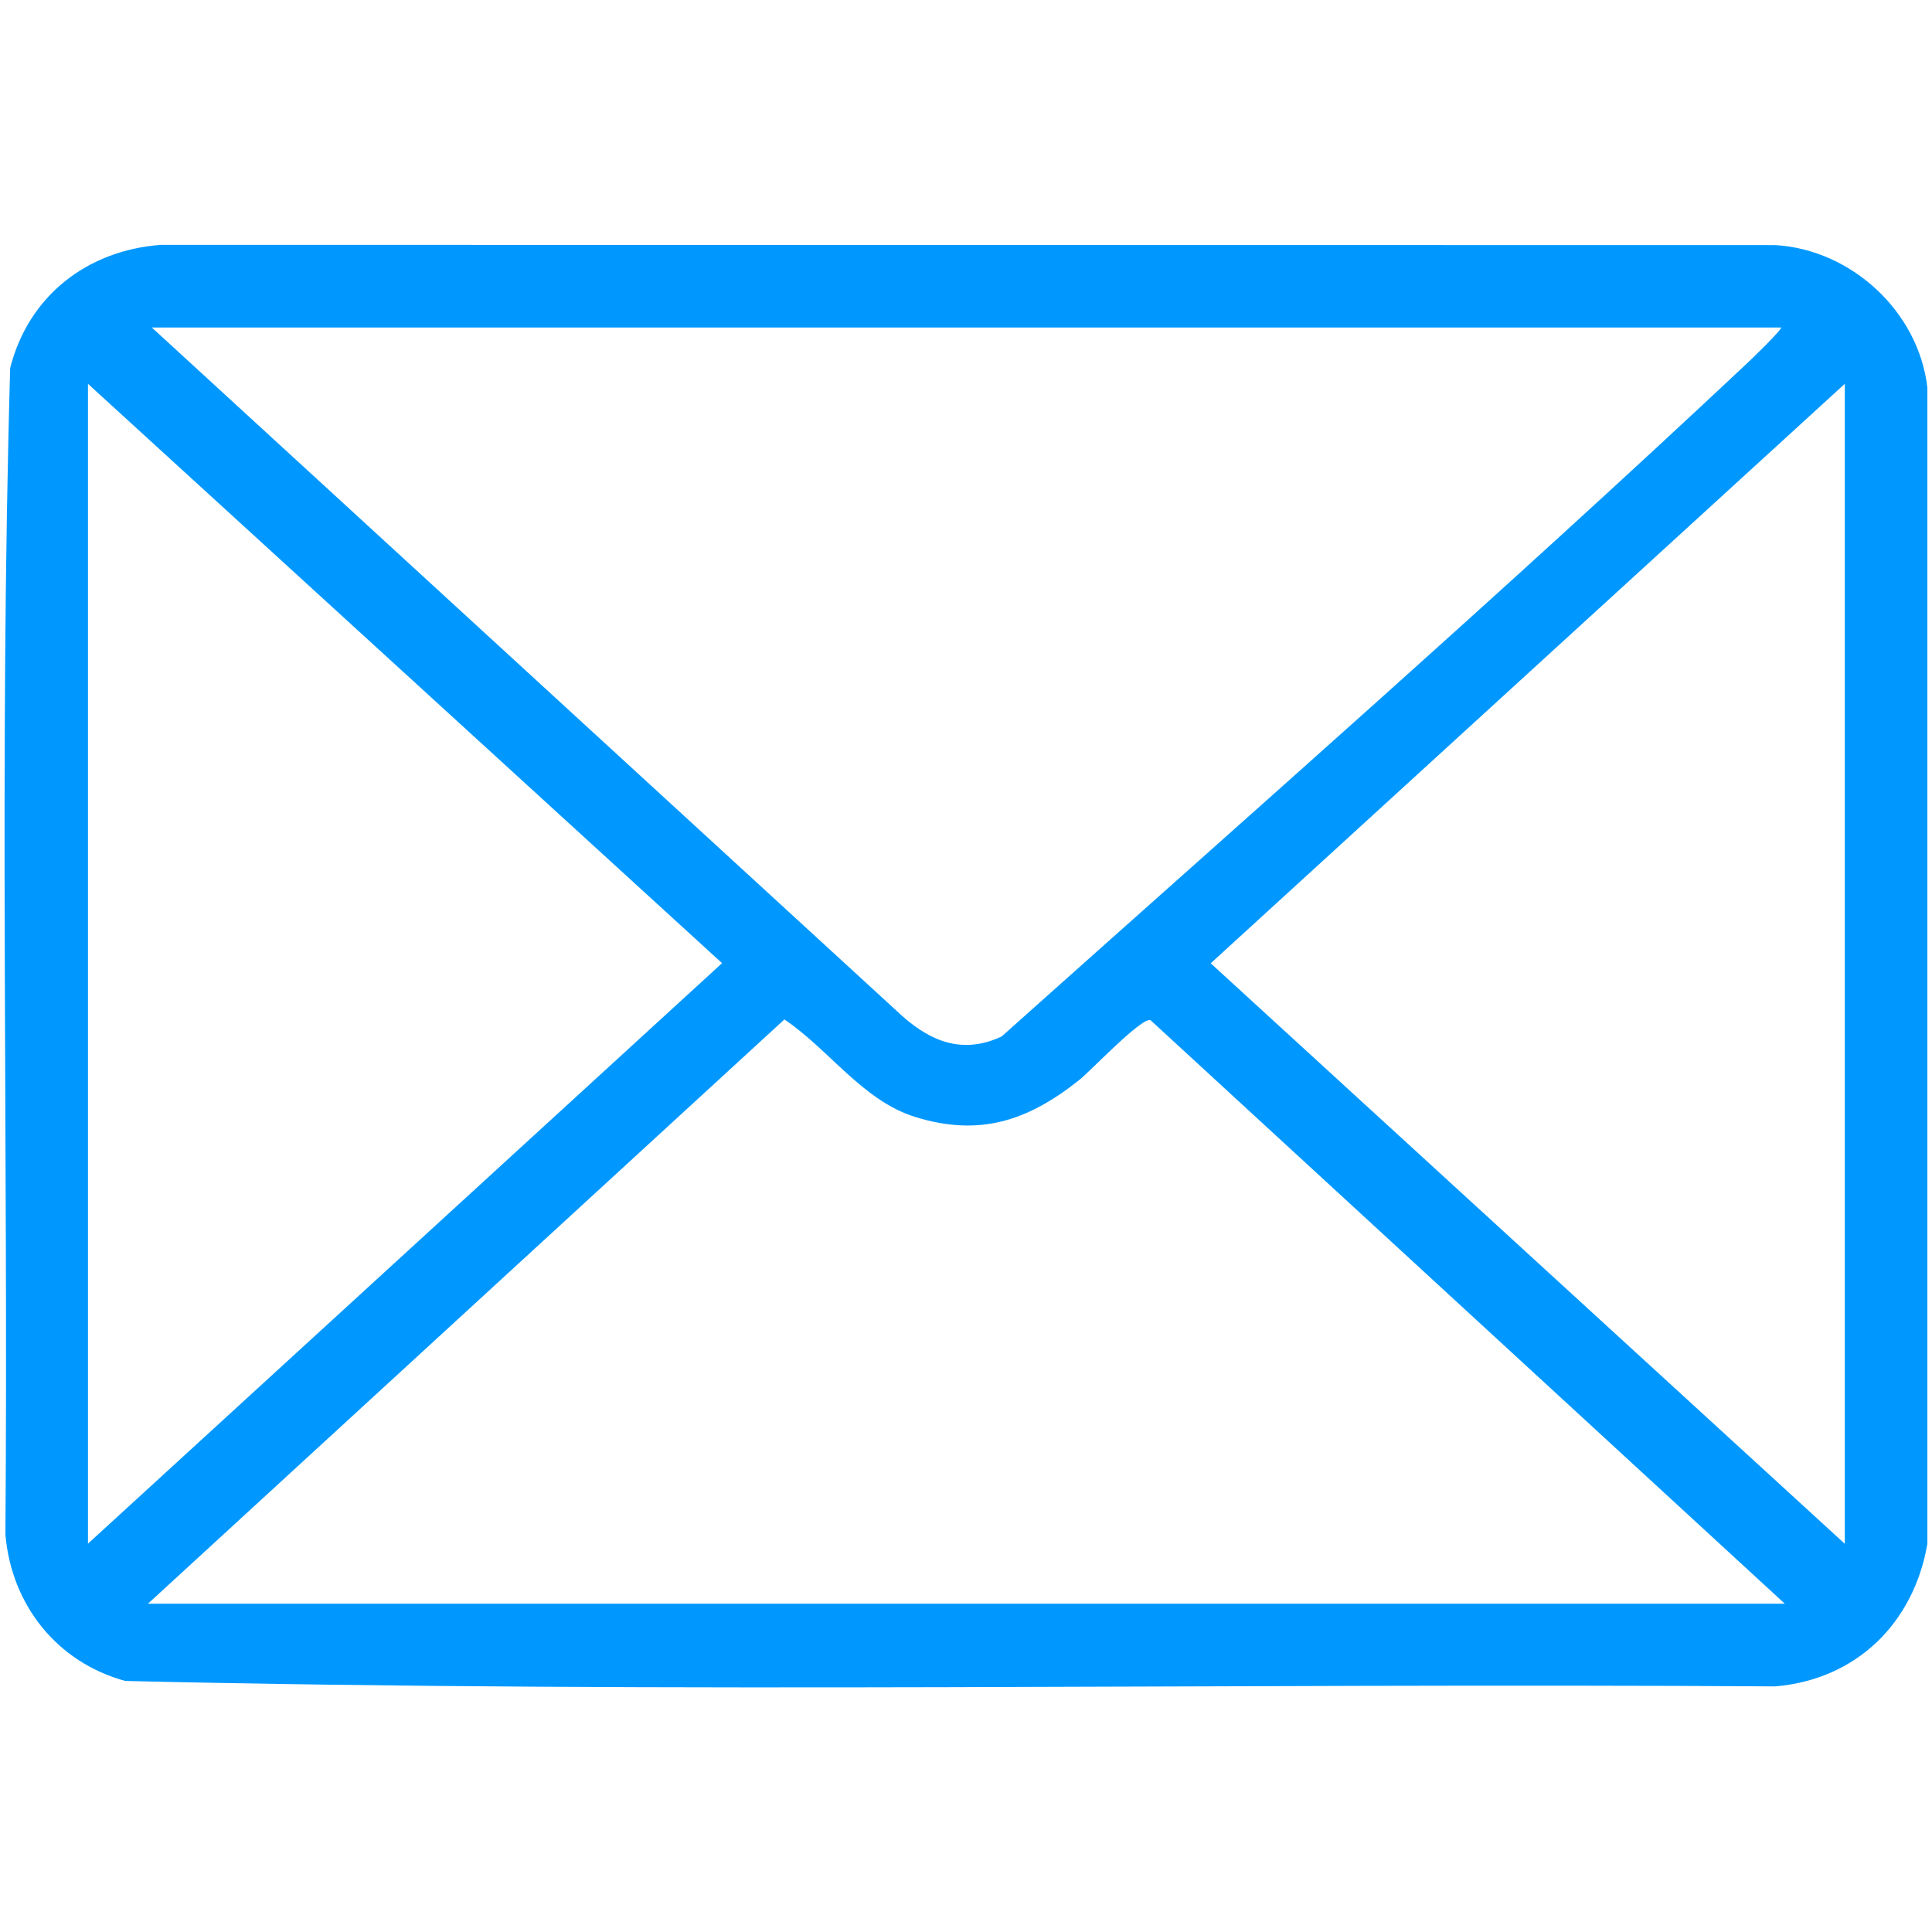 <?xml version="1.0" encoding="UTF-8"?>
<svg id="Layer_1" data-name="Layer 1" xmlns="http://www.w3.org/2000/svg" width="150" height="150" viewBox="0 0 150 150">
  <defs>
    <style>
      .cls-1 {
        fill: #0098ff;
      }
    </style>
  </defs>
  <path class="cls-1" d="M149.64,30.09v89.77c-1.05,6.14-5.5,10.54-11.81,11.07-42.68-.27-85.48.57-128.1-.42-5.31-1.45-8.85-5.91-9.31-11.38.23-30.17-.49-60.44.37-90.56,1.43-5.61,5.99-9.14,11.71-9.56l125.33.02c5.91.34,11.14,5.17,11.81,11.07ZM138.28,25.43H11.79l58.29,53.48c2.29,2.02,4.74,2.94,7.69,1.56,19.34-17.29,38.96-34.5,57.89-52.28.29-.27,2.75-2.64,2.62-2.77ZM6.83,119.85l49.23-45.07L6.83,29.8v90.06ZM143.23,119.85V29.8s-49.23,44.99-49.23,44.99l49.23,45.07ZM138.57,124.51l-49.25-45.31c-.72-.21-4.64,3.95-5.54,4.66-3.97,3.16-7.73,4.42-12.76,2.85-4.05-1.27-6.73-5.3-10.12-7.56L11.49,124.51h127.07Z"/>
</svg>